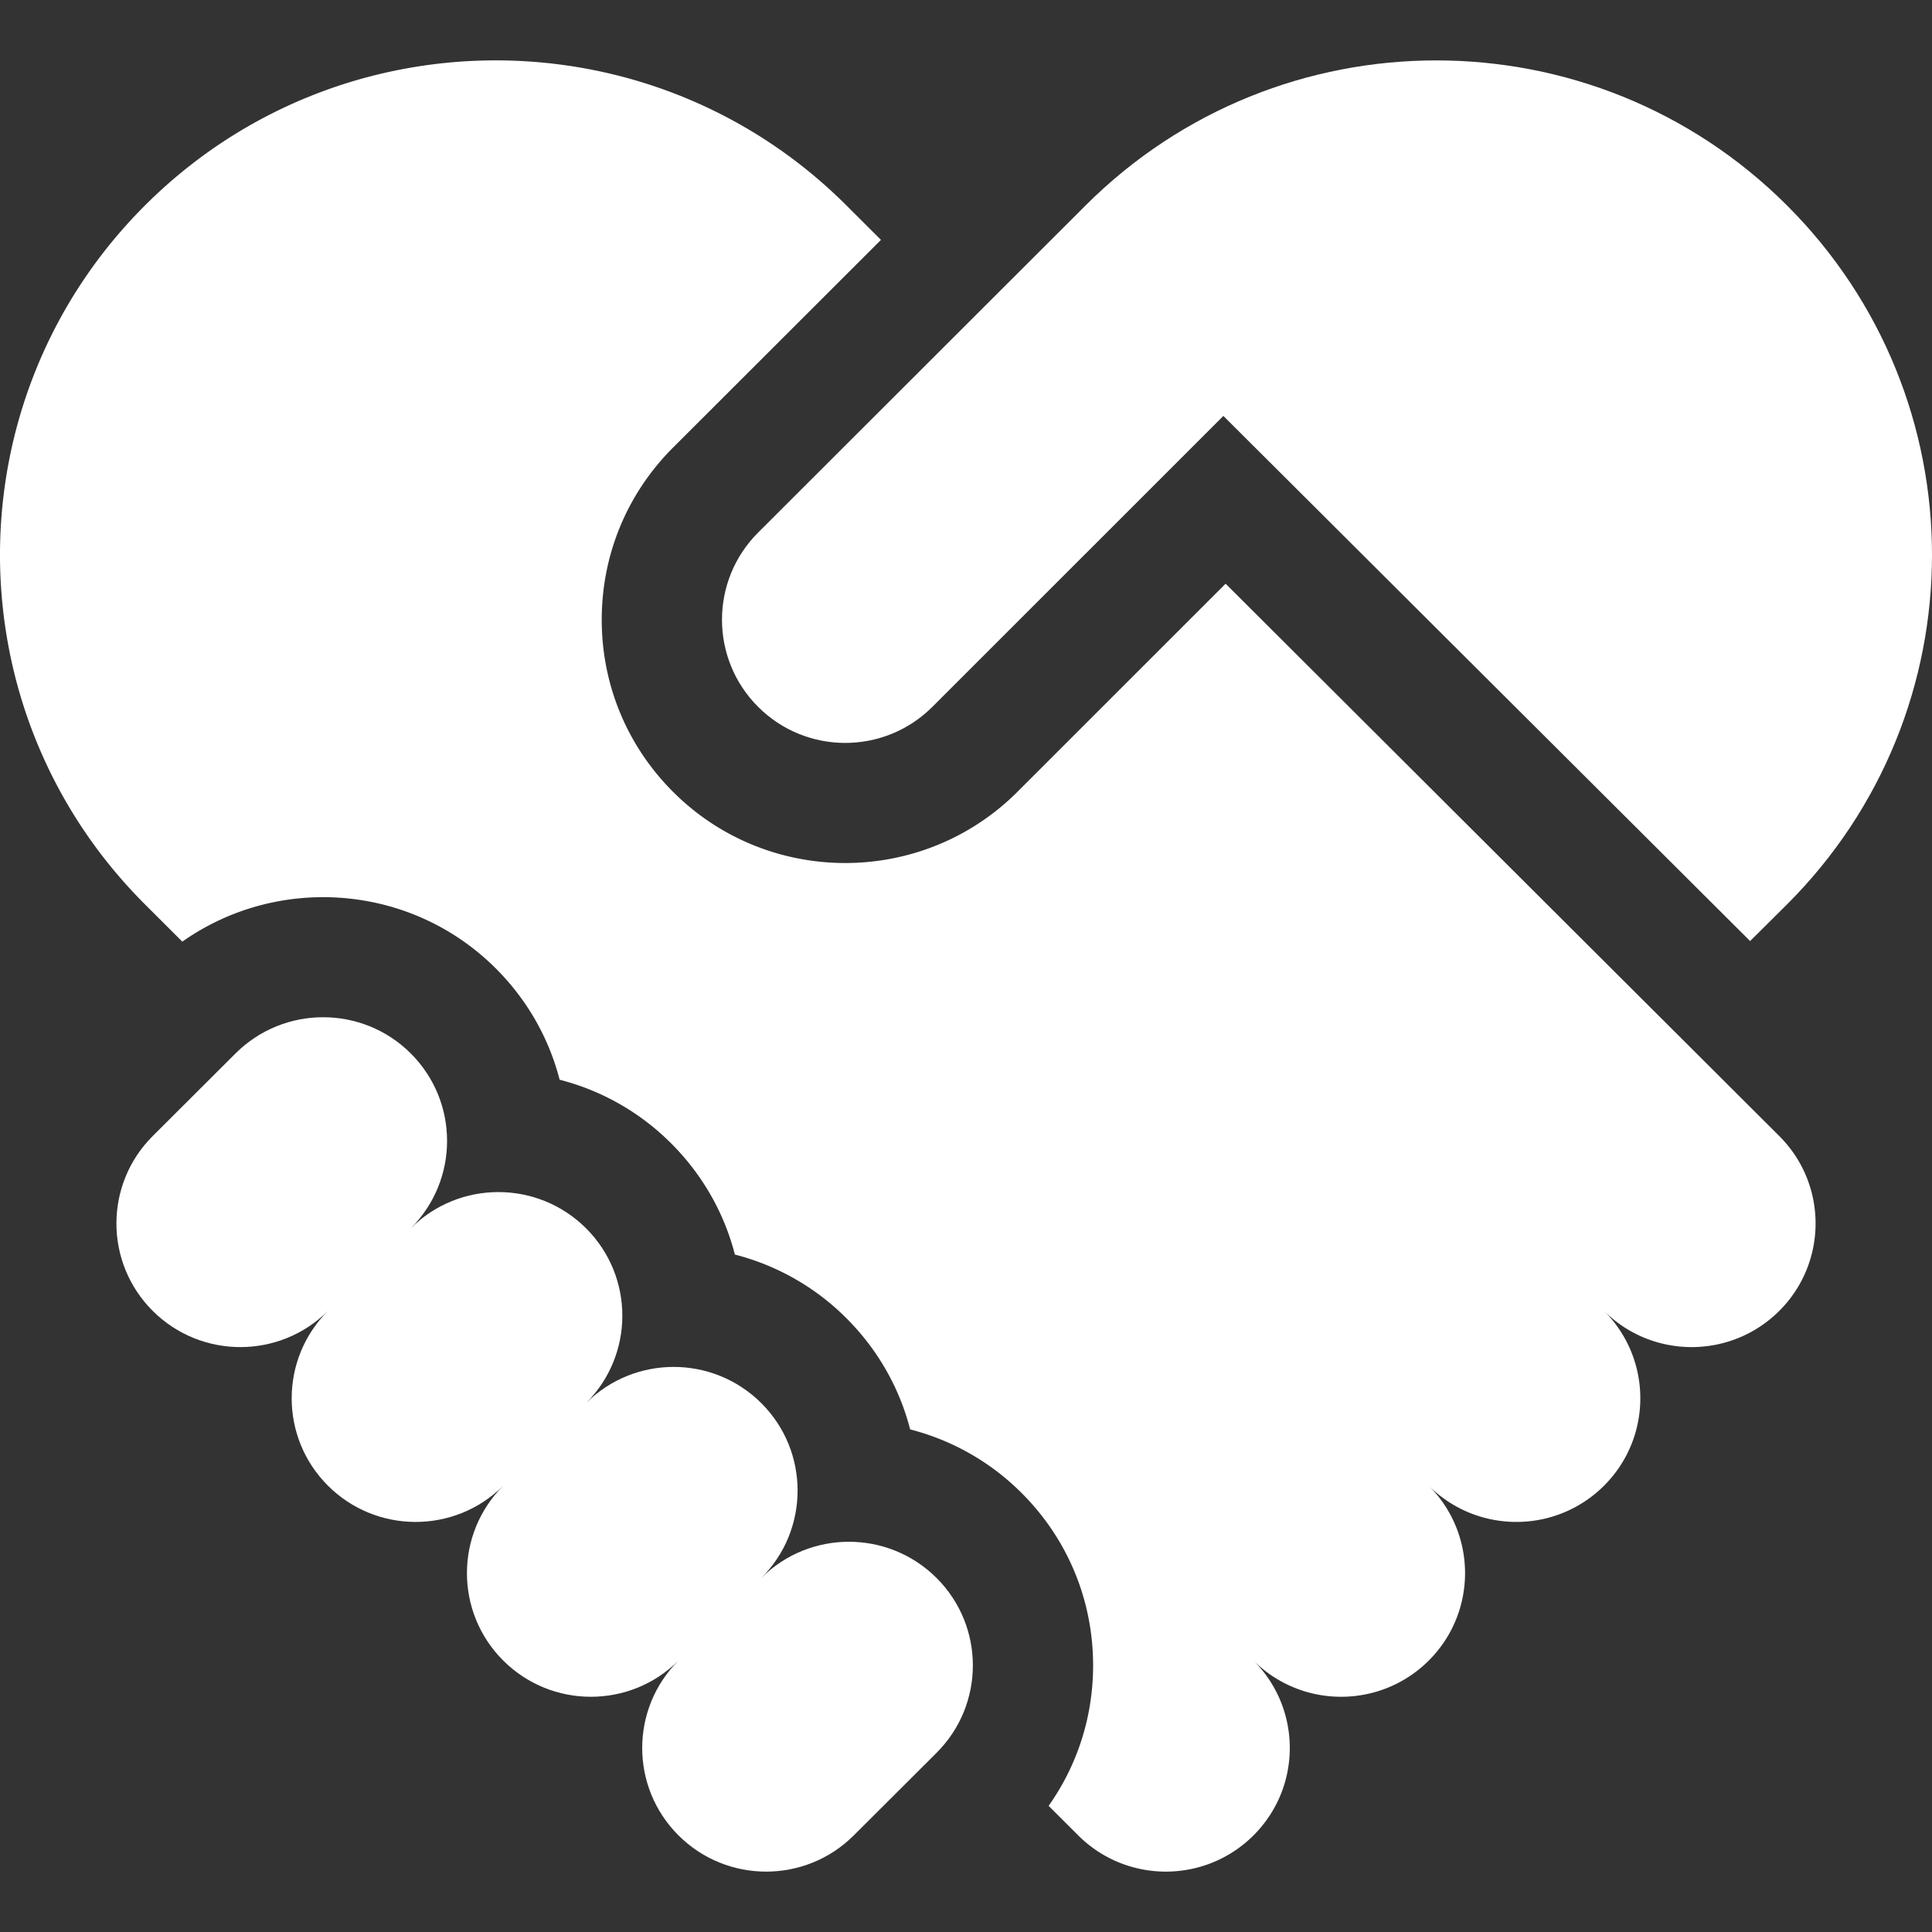 <?xml version="1.0" encoding="UTF-8"?>
<svg data-bbox="0 16.001 511.999 479.997" xmlns="http://www.w3.org/2000/svg" width="300" viewBox="0 0 512 512" height="300" data-type="color">
    <rect x="0" y="0" width="512" height="512" fill="#333333" stroke="none"/>
    <g>
        <path fill="#ffffff" d="M248.199 418.18c-12.826-12.795-33.62-12.795-46.446 0 12.826-12.795 12.826-33.54 0-46.335s-33.62-12.795-46.446 0c12.826-12.795 12.826-33.54 0-46.335s-33.62-12.795-46.446 0c12.826-12.795 12.826-33.54 0-46.335s-33.62-12.795-46.446 0l-21.942 21.889c-12.826 12.795-12.826 33.54 0 46.334s33.62 12.795 46.446 0c-12.826 12.795-12.826 33.54 0 46.335s33.62 12.795 46.446 0c-12.826 12.795-12.826 33.54 0 46.335s33.62 12.795 46.446 0c-12.826 12.795-12.826 33.54 0 46.334s33.62 12.795 46.446 0l21.942-21.889c12.826-12.793 12.826-33.538 0-46.333" data-color="1"/>
        <path fill="#ffffff" d="M200.901 187.318c12.756 12.752 33.436 12.752 46.192 0l77.112-77.091 139.591 139.16 9.727-9.657c51.302-51.18 51.302-134.158 0-185.338s-134.48-51.18-185.782 0l-86.839 86.748c-12.756 12.751-12.756 33.426-.001 46.178" data-color="1"/>
        <path fill="#ffffff" d="m324.801 154.686-55.174 55.159c-25.162 25.152-66.1 25.151-91.259.001-12.188-12.184-18.901-28.385-18.901-45.618 0-17.232 6.713-33.433 18.901-45.617l55.098-55.04-9.207-9.185c-51.302-51.18-134.48-51.18-185.782 0s-51.302 134.159 0 185.338l9.844 9.821c25.231-17.799 60.478-15.438 83.051 7.081 8.312 8.291 14.087 18.442 16.937 29.513a64.3 64.3 0 0 1 29.509 16.822c8.311 8.291 14.087 18.442 16.936 29.513a64.3 64.3 0 0 1 29.509 16.822c8.311 8.291 14.087 18.442 16.937 29.514a64.3 64.3 0 0 1 29.509 16.821c12.237 12.207 18.976 28.443 18.977 45.717 0 13.521-4.129 26.407-11.792 37.222l7.848 7.83c12.826 12.795 33.62 12.795 46.446 0s12.826-33.54 0-46.335c12.826 12.795 33.62 12.795 46.446 0s12.826-33.54 0-46.335c12.826 12.795 33.62 12.795 46.446 0s12.826-33.54 0-46.334c12.826 12.795 33.62 12.795 46.446 0s12.826-33.54 0-46.335z" data-color="1"/>
    </g>
</svg>
